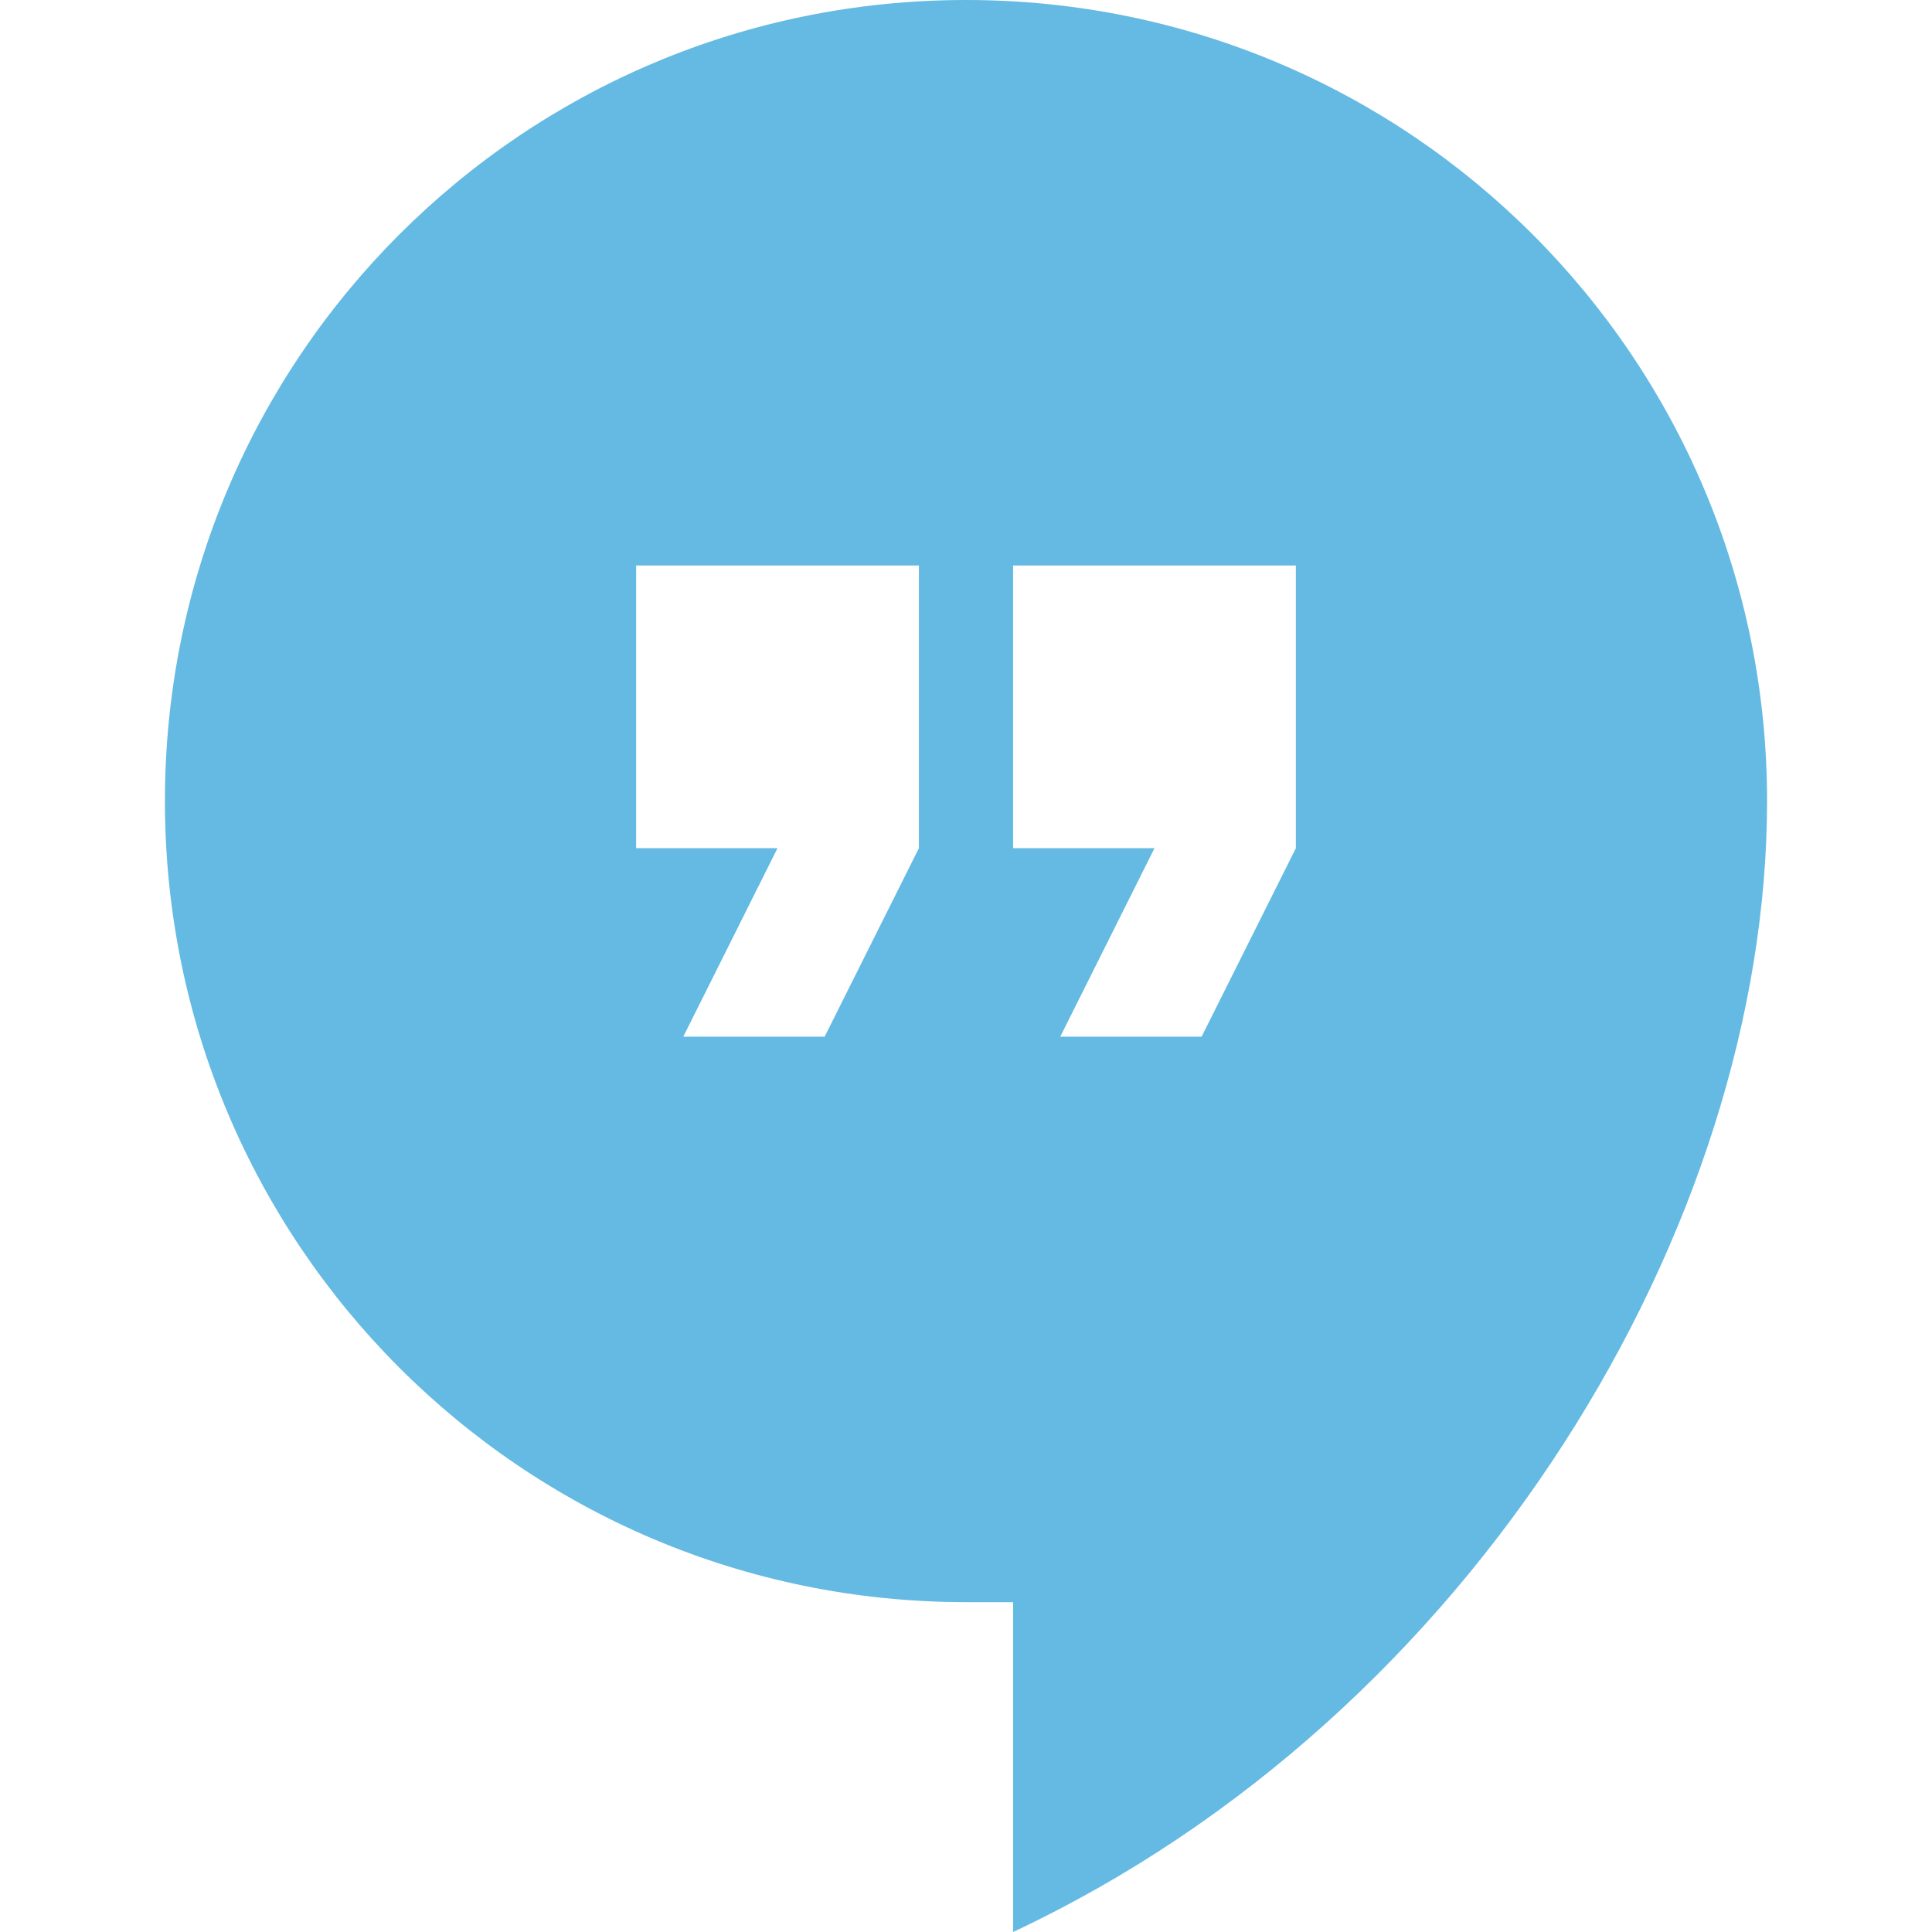 <svg width="60" height="60" viewBox="0 0 60 60" fill="none" xmlns="http://www.w3.org/2000/svg">
<g id="google-hangouts-logo">
<g id="Group">
<g id="hangout">
<path id="Vector" d="M30 0C16.244 0 5.122 11.122 5.122 24.878C5.122 38.634 16.244 49.756 30 49.756H31.463V60C45.805 53.268 54.878 38.049 54.878 24.878C54.878 11.122 43.756 0 30 0ZM28.537 26.341L25.61 32.195H21.22L24.146 26.341H19.756V17.561H28.537V26.341ZM40.244 26.341L37.317 32.195H32.927L35.854 26.341H31.463V17.561H40.244V26.341Z" fill="#64BAE2"/>
</g>
</g>
</g>
</svg>
